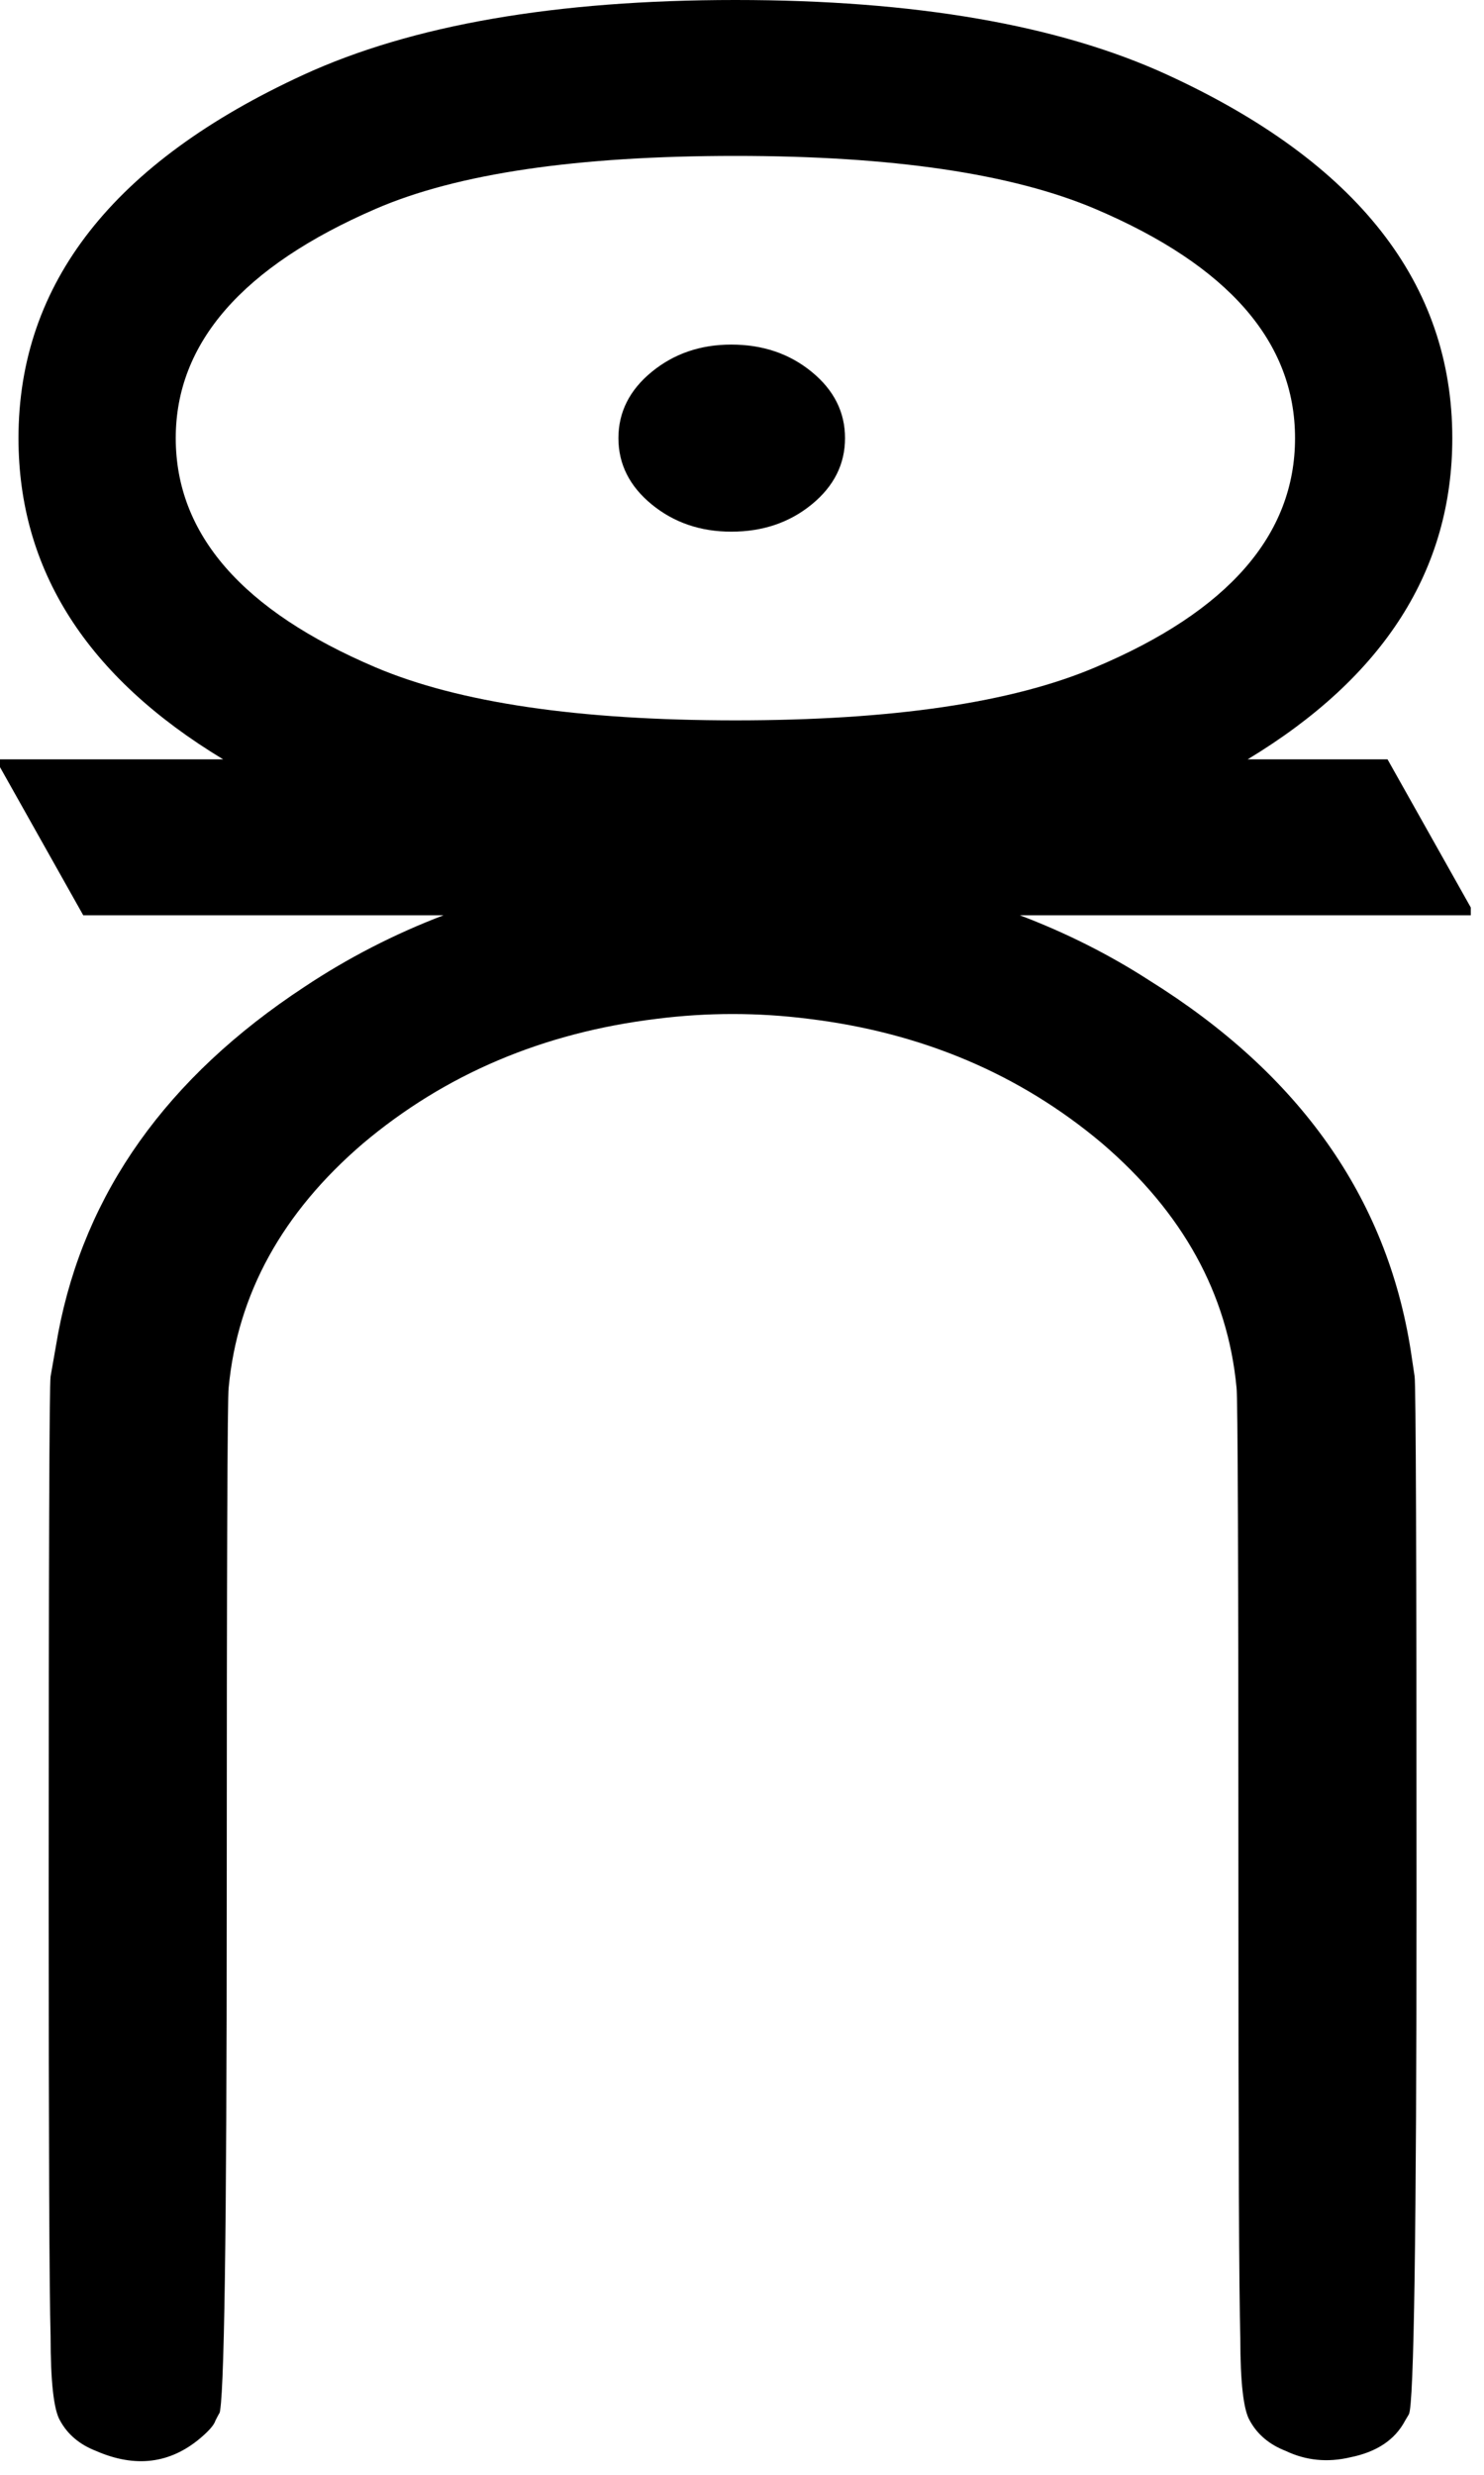 <svg xmlns="http://www.w3.org/2000/svg" fill="none" viewBox="0 0 33 55" height="55" width="33">
<g clip-path="url(#clip0_546_1477)">
<path fill="black" d="M22.678 20.341C23.704 20.73 24.665 21.213 25.559 21.79C28.901 23.872 30.839 26.616 31.372 30.022C31.4 30.211 31.428 30.401 31.457 30.59C31.485 30.779 31.499 34.623 31.499 42.122C31.499 49.596 31.443 53.44 31.33 53.654C31.358 53.607 31.33 53.655 31.246 53.796C31.021 54.222 30.614 54.494 30.024 54.612C29.519 54.731 29.041 54.683 28.592 54.47C28.227 54.328 27.96 54.104 27.792 53.796C27.651 53.56 27.581 52.945 27.581 51.951C27.553 50.958 27.539 47.717 27.539 42.229C27.539 34.825 27.525 31.027 27.497 30.838C27.3 28.756 26.303 26.947 24.506 25.409C22.68 23.872 20.504 22.949 17.976 22.642C16.853 22.5 15.729 22.5 14.605 22.642C12.078 22.949 9.901 23.872 8.076 25.409C6.278 26.947 5.282 28.756 5.085 30.838C5.057 31.027 5.042 34.825 5.042 42.229C5.042 49.631 4.987 53.44 4.874 53.654C4.902 53.584 4.874 53.631 4.79 53.796C4.762 53.891 4.649 54.021 4.453 54.187C3.779 54.755 3.006 54.849 2.136 54.47C1.771 54.328 1.504 54.104 1.336 53.796C1.195 53.56 1.125 52.933 1.125 51.916C1.097 50.922 1.083 47.658 1.083 42.122C1.083 34.623 1.097 30.779 1.125 30.59L1.293 29.632C1.883 26.509 3.709 23.943 6.77 21.932C7.735 21.29 8.766 20.76 9.863 20.341H1.851L0 17.049V16.876H4.963C1.929 15.044 0.411 12.665 0.411 9.737C0.411 6.295 2.523 3.604 6.747 1.663C9.161 0.554 12.363 0 16.353 0C20.344 0 23.546 0.554 25.96 1.663C30.183 3.604 32.295 6.295 32.295 9.737C32.295 12.664 30.778 15.044 27.744 16.876H30.855L32.706 20.168V20.341H22.678ZM28.798 9.737C28.798 7.6 27.317 5.902 24.355 4.643C22.504 3.858 19.837 3.465 16.353 3.465C12.829 3.465 10.162 3.858 8.351 4.643C5.389 5.926 3.908 7.623 3.908 9.737C3.908 11.874 5.389 13.572 8.351 14.831C10.203 15.617 12.87 16.009 16.353 16.009C19.837 16.009 22.504 15.617 24.355 14.831C27.317 13.584 28.798 11.886 28.798 9.737ZM18.791 9.737C18.791 10.315 18.545 10.806 18.051 11.21C17.557 11.614 16.961 11.816 16.261 11.816C15.576 11.816 14.986 11.614 14.492 11.21C13.999 10.806 13.752 10.315 13.752 9.737C13.752 9.16 13.999 8.669 14.492 8.265C14.986 7.86 15.576 7.658 16.261 7.658C16.961 7.658 17.557 7.86 18.051 8.265C18.545 8.669 18.791 9.16 18.791 9.737Z"></path>
</g>
<defs>
<clipPath id="clip0_546_1477">
<rect fill="white" height="55" width="33"></rect>
</clipPath>
</defs>
</svg>
